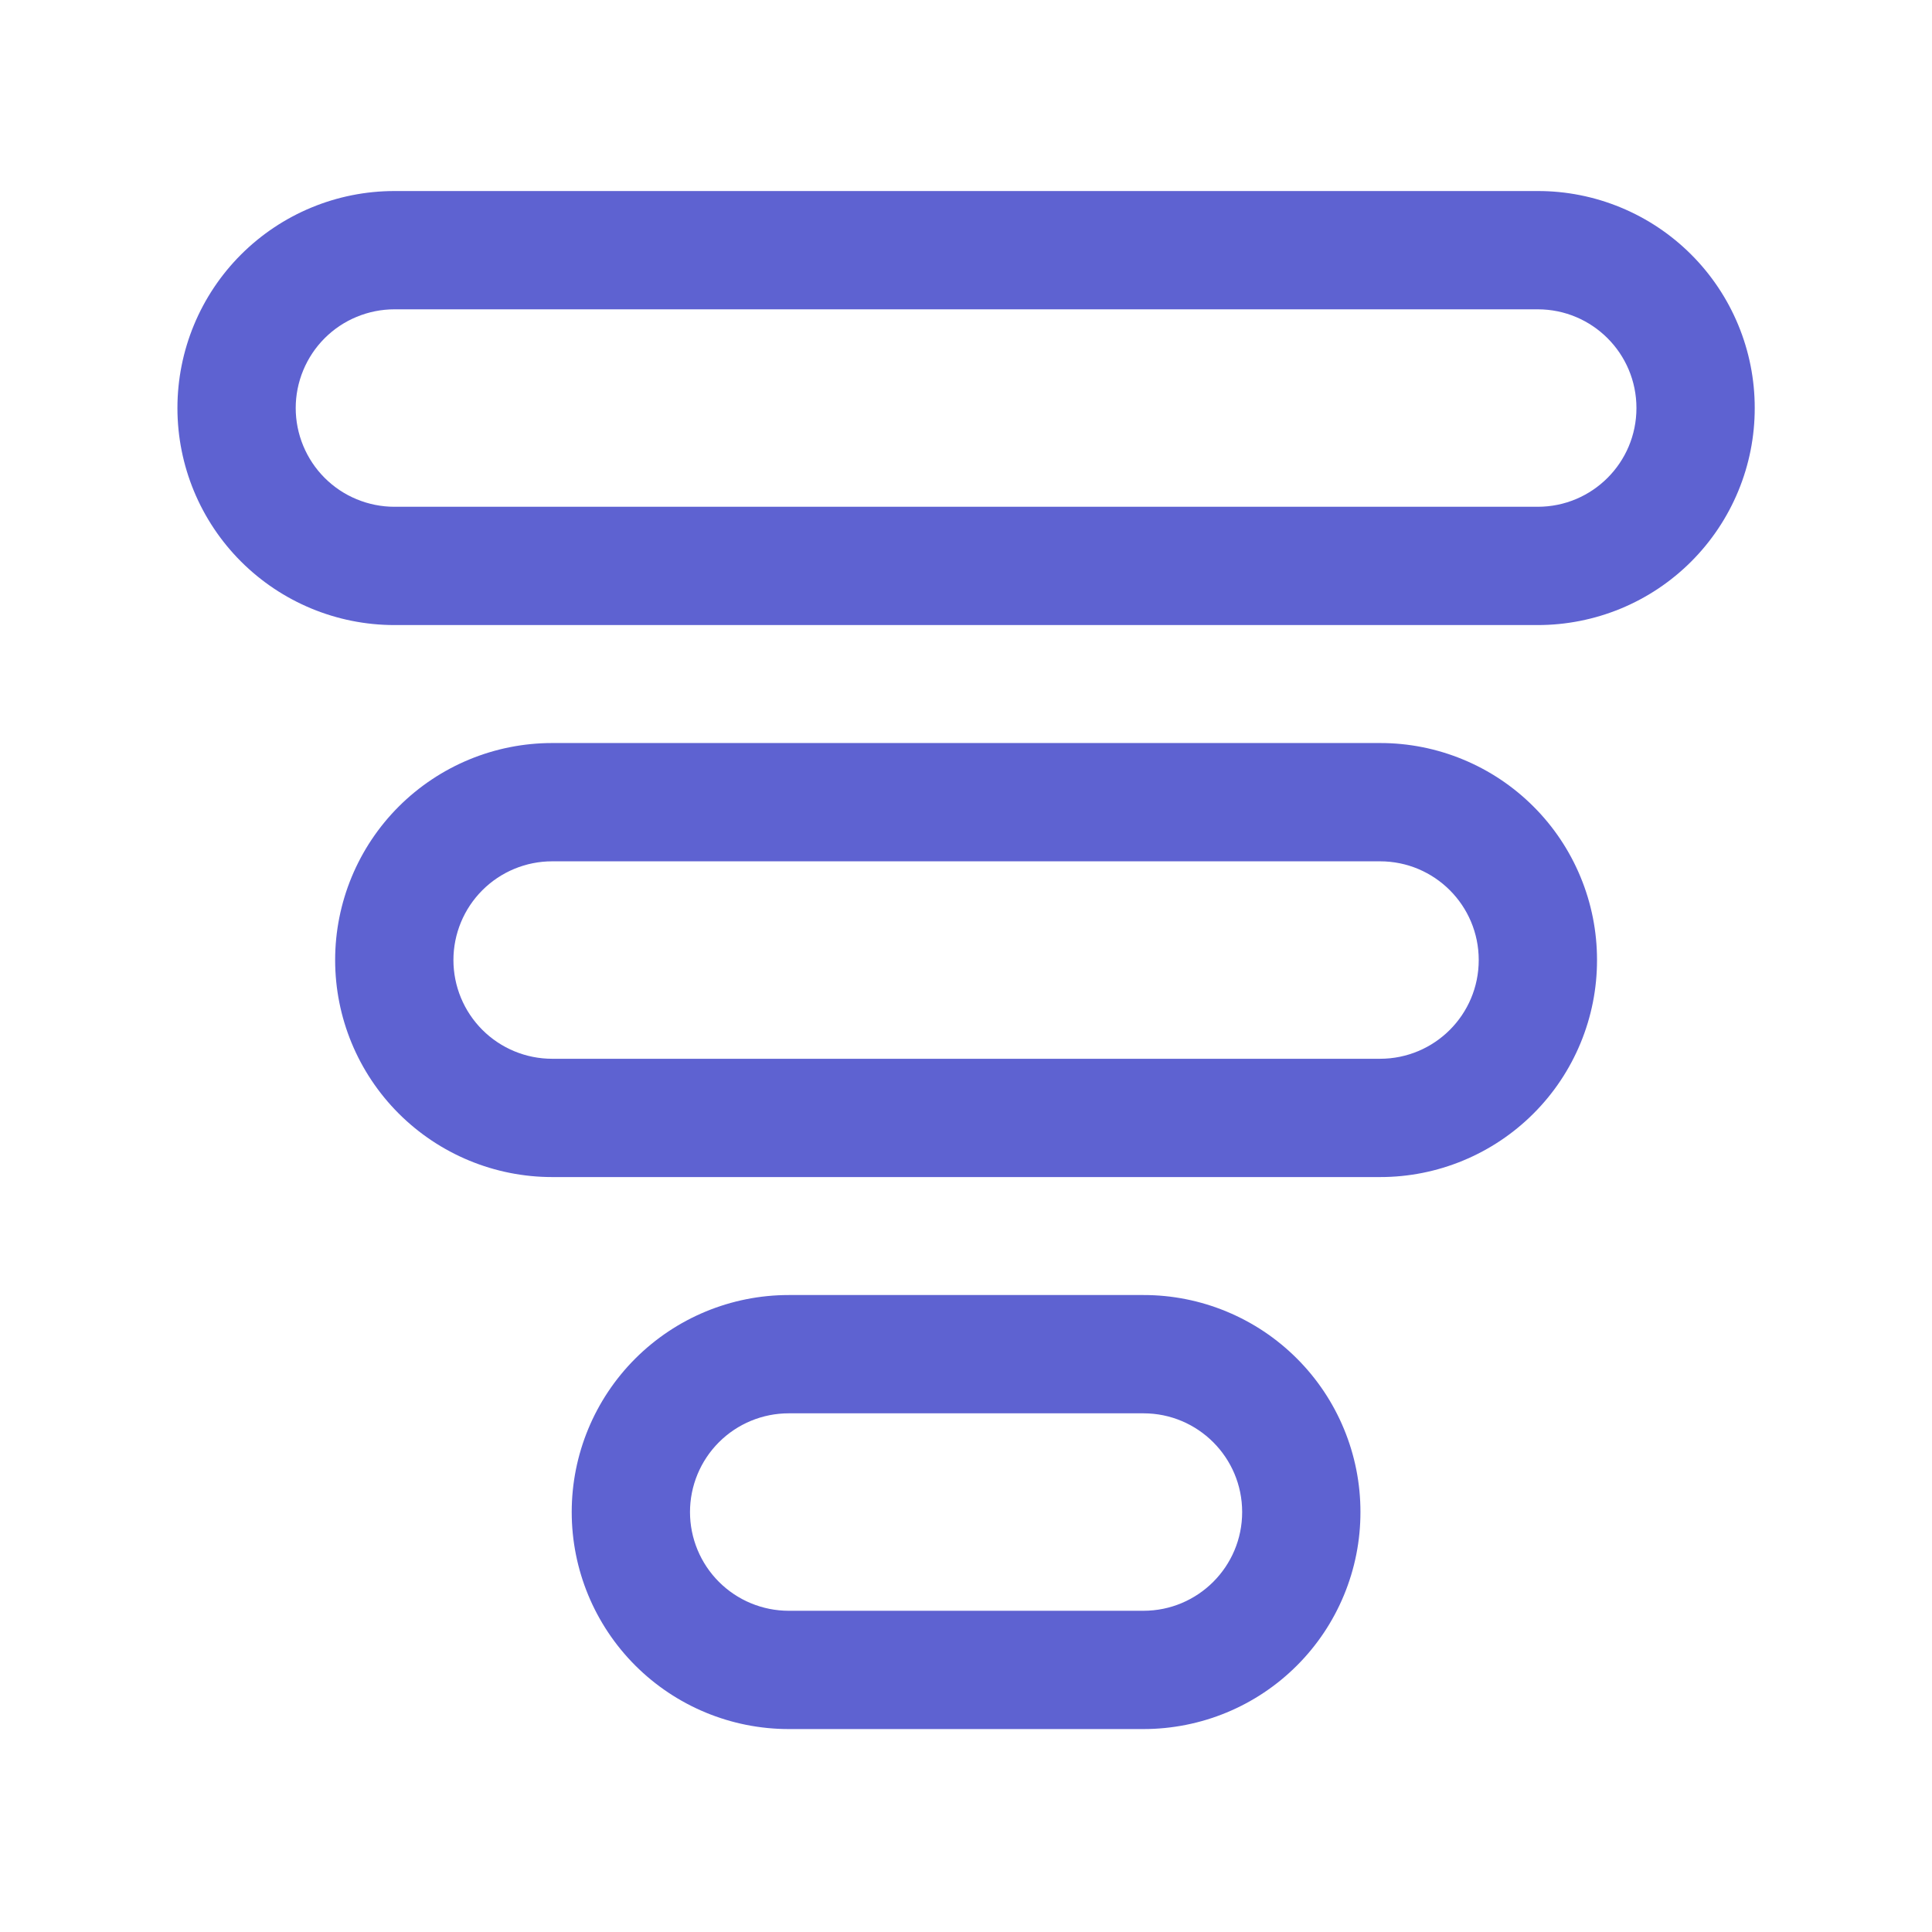 <?xml version="1.0" encoding="utf-8"?>
<svg xmlns="http://www.w3.org/2000/svg" width="49" height="49" viewBox="0 0 49 49" fill="none">
<g clip-path="url(#clip0_20_149)">
<g clip-path="url(#clip1_20_149)">
<path d="M44.504 10.349C44.505 11.072 44.363 11.788 44.086 12.456C43.81 13.124 43.404 13.731 42.893 14.242C42.382 14.753 41.775 15.159 41.107 15.435C40.439 15.711 39.723 15.853 39 15.853H10.004C8.544 15.853 7.145 15.273 6.112 14.241C5.08 13.209 4.5 11.809 4.5 10.349C4.5 8.889 5.08 7.489 6.112 6.457C7.145 5.425 8.544 4.845 10.004 4.845H39C39.723 4.844 40.439 4.986 41.107 5.263C41.775 5.539 42.382 5.945 42.893 6.456C43.404 6.967 43.81 7.574 44.086 8.242C44.363 8.91 44.505 9.626 44.504 10.349ZM40.504 24.349C40.505 25.072 40.363 25.788 40.086 26.456C39.81 27.124 39.405 27.731 38.893 28.242C38.382 28.753 37.775 29.159 37.107 29.435C36.439 29.712 35.723 29.854 35 29.853H14.004C12.544 29.853 11.145 29.273 10.112 28.241C9.08 27.209 8.5 25.809 8.5 24.349C8.5 22.889 9.08 21.489 10.112 20.457C11.145 19.425 12.544 18.845 14.004 18.845H35C35.723 18.844 36.439 18.986 37.107 19.263C37.775 19.539 38.382 19.945 38.893 20.456C39.405 20.967 39.81 21.574 40.086 22.242C40.363 22.91 40.505 23.626 40.504 24.349ZM34.504 38.349C34.505 39.072 34.363 39.788 34.086 40.456C33.81 41.124 33.405 41.731 32.893 42.242C32.382 42.753 31.775 43.159 31.107 43.435C30.439 43.711 29.723 43.853 29 43.853H20.004C18.544 43.853 17.145 43.273 16.112 42.241C15.08 41.209 14.5 39.809 14.5 38.349C14.5 36.889 15.08 35.489 16.112 34.457C17.145 33.425 18.544 32.845 20.004 32.845H29C29.723 32.844 30.439 32.986 31.107 33.263C31.775 33.539 32.382 33.945 32.893 34.456C33.405 34.967 33.81 35.574 34.086 36.242C34.363 36.91 34.505 37.626 34.504 38.349ZM41.504 10.349C41.504 8.965 40.384 7.845 39 7.845H10.004C9.675 7.845 9.35 7.91 9.046 8.036C8.742 8.161 8.466 8.346 8.234 8.578C8.001 8.811 7.817 9.087 7.691 9.391C7.565 9.695 7.5 10.02 7.5 10.349C7.5 10.678 7.565 11.003 7.691 11.307C7.817 11.611 8.001 11.887 8.234 12.12C8.466 12.352 8.742 12.537 9.046 12.662C9.35 12.788 9.675 12.853 10.004 12.853H39C40.384 12.853 41.504 11.733 41.504 10.349ZM37.504 24.349C37.504 22.965 36.384 21.845 35 21.845H14.004C13.34 21.845 12.703 22.109 12.234 22.578C11.764 23.048 11.5 23.685 11.5 24.349C11.5 25.013 11.764 25.65 12.234 26.12C12.703 26.589 13.34 26.853 14.004 26.853H35C36.384 26.853 37.504 25.733 37.504 24.349ZM31.504 38.349C31.504 36.967 30.384 35.845 29 35.845H20.004C19.34 35.845 18.703 36.109 18.234 36.578C17.764 37.048 17.5 37.685 17.5 38.349C17.5 39.013 17.764 39.65 18.234 40.12C18.703 40.589 19.34 40.853 20.004 40.853H29C30.382 40.853 31.504 39.733 31.504 38.349Z" fill="#5E62D1"/>
</g>
</g>
<defs>
<clipPath id="clip0_20_149">
<rect width="48" height="48" fill="white" transform="translate(0.5 0.845)"/>
</clipPath>
<clipPath id="clip1_20_149">
<rect width="48" height="48" fill="white" transform="translate(0.5 0.845)"/>
</clipPath>
</defs>
</svg>